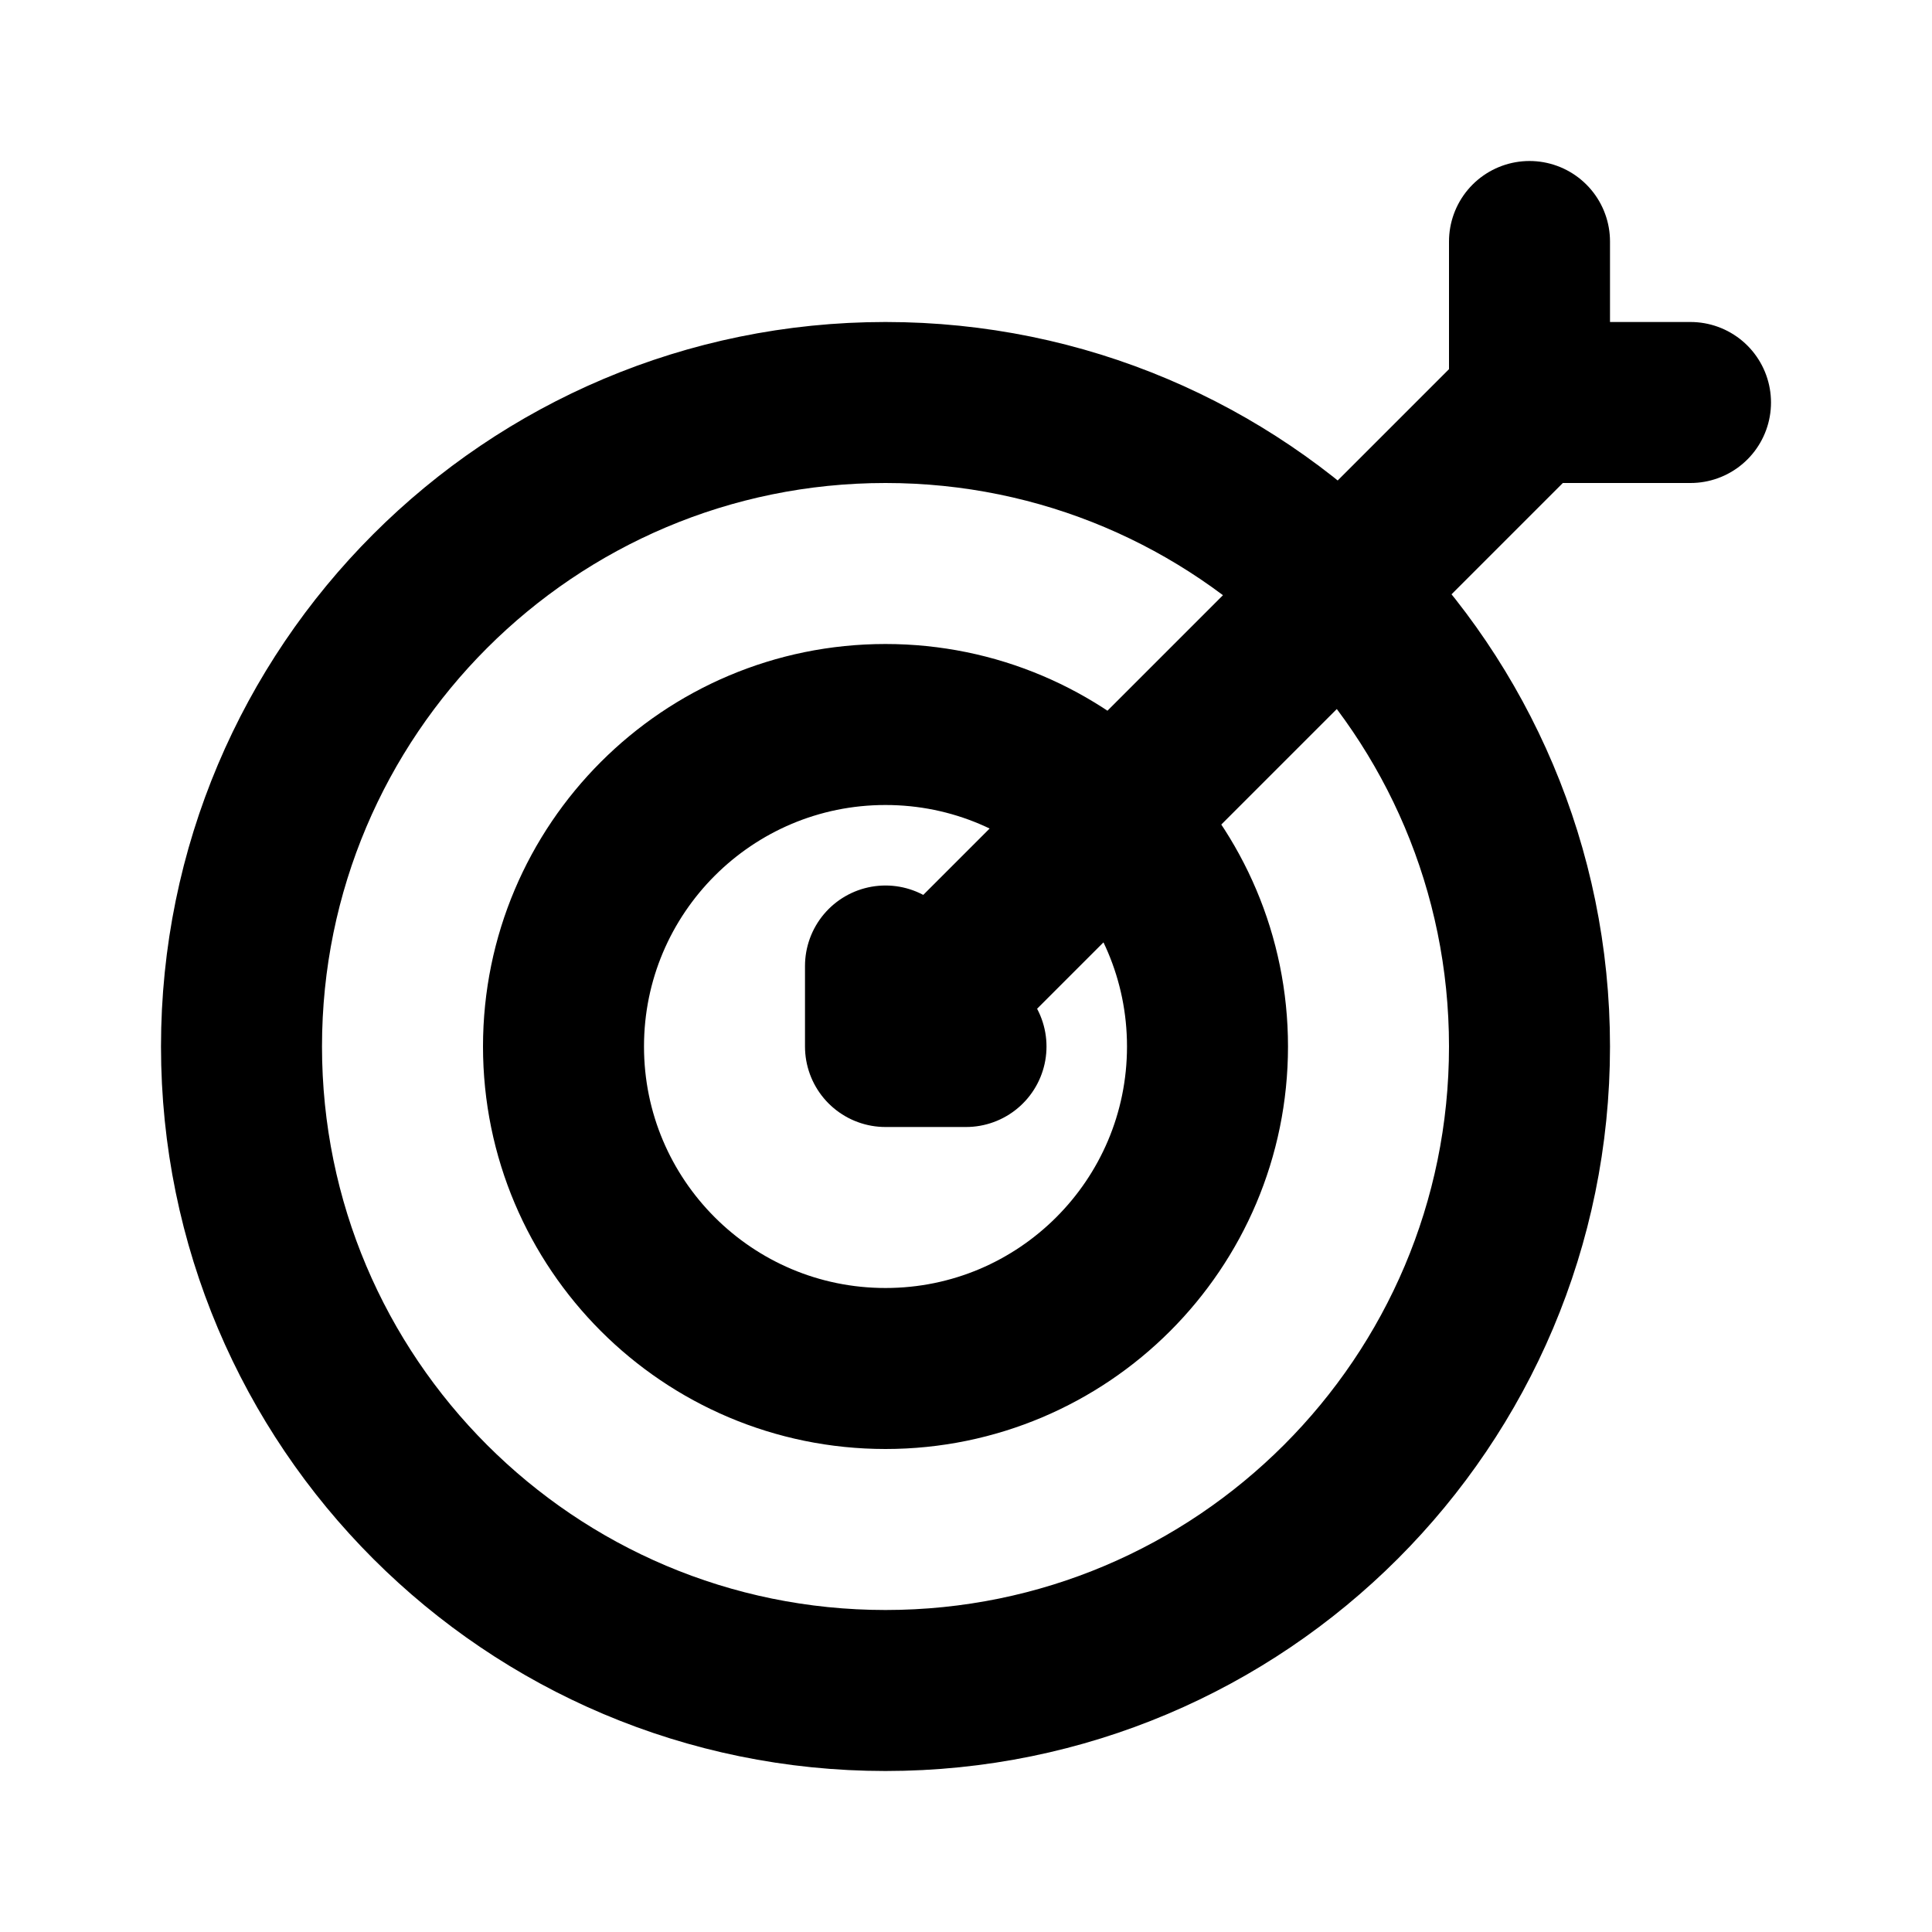 <svg width="24" height="24" viewBox="0 0 24 24" fill="none" xmlns="http://www.w3.org/2000/svg">
<path d="M11 13L19 5M11 13V12M11 13H12M19 5V3M19 5H21M11 17V17C13.209 17 15 15.209 15 13V13C15 10.791 13.209 9 11 9V9C8.791 9 7 10.791 7 13V13C7 15.209 8.791 17 11 17ZM11 21V21C15.418 21 19 17.418 19 13V13C19 8.582 15.418 5 11 5V5C6.582 5 3 8.582 3 13V13C3 17.418 6.582 21 11 21Z" stroke="black" stroke-width="2" stroke-linecap="round" stroke-linejoin="round"/>
</svg>
